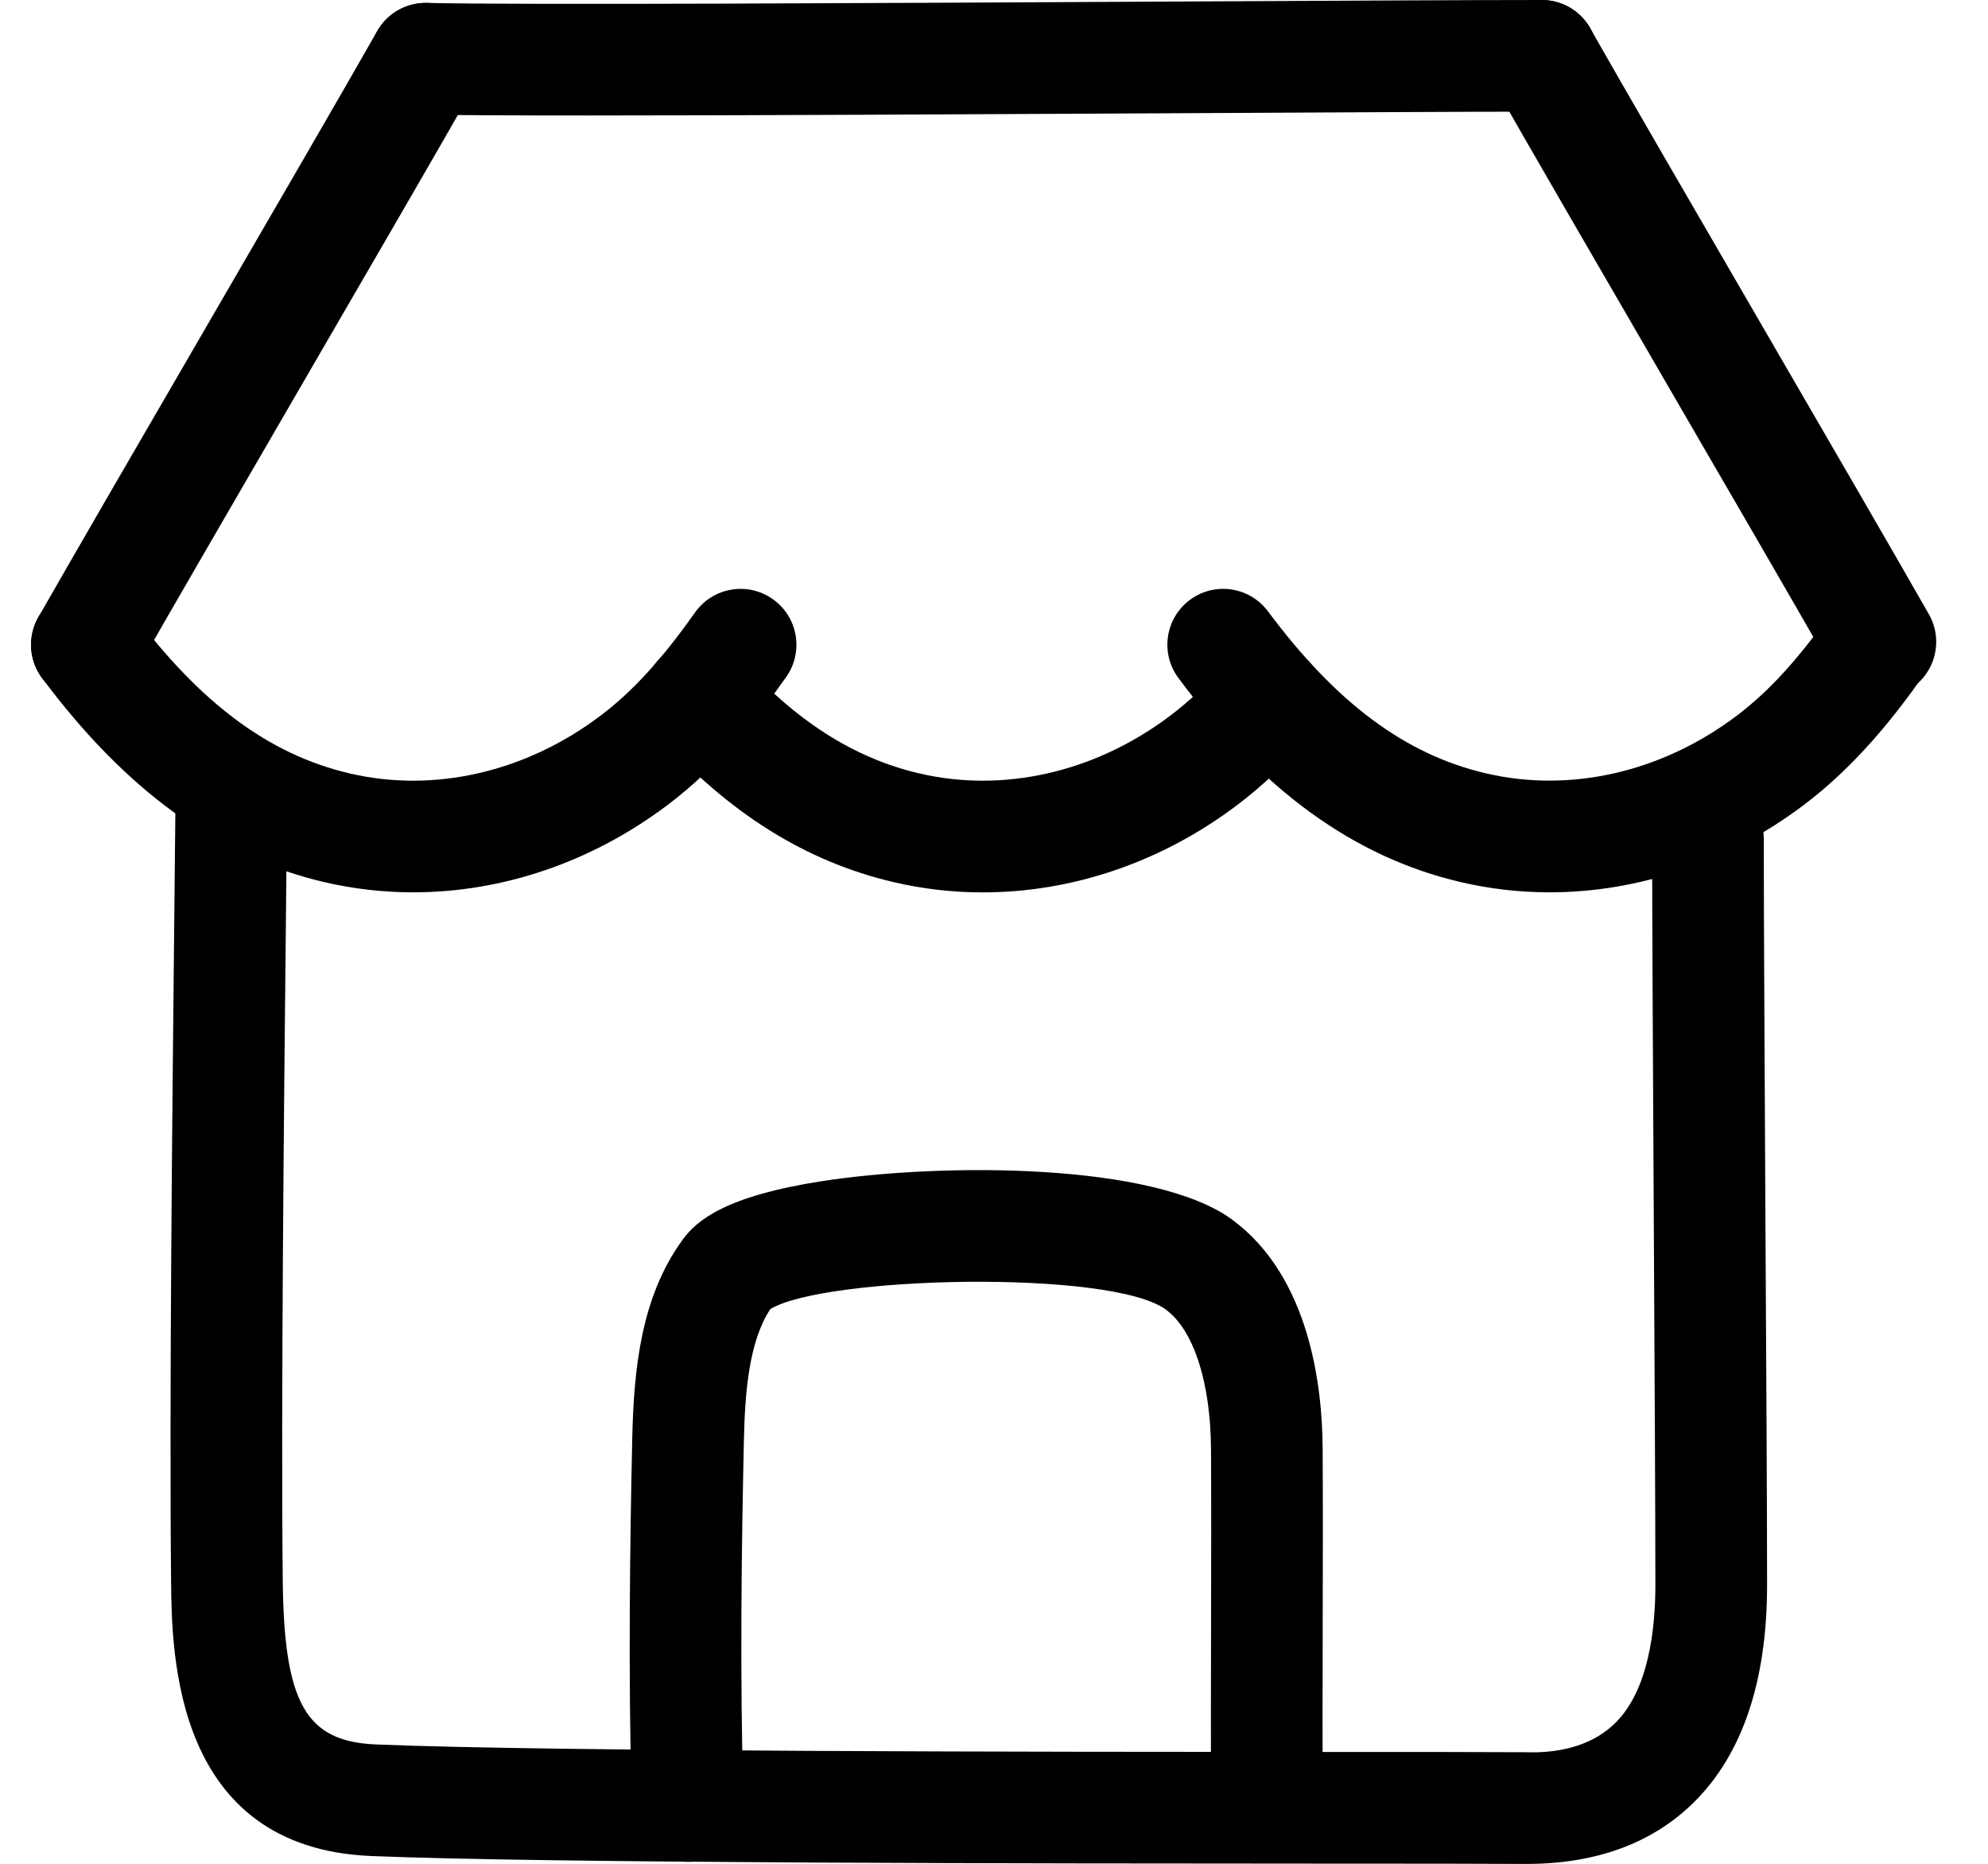 <svg xmlns="http://www.w3.org/2000/svg" fill="none" viewBox="0 0 32 30" height="30" width="32">
<g id="Group 28">
<g id="Group">
<path fill="black" d="M6.65 14.363C6.169 14.363 5.688 14.308 5.216 14.198C3.511 13.799 2.027 12.725 0.678 10.915C0.381 10.516 0.464 9.954 0.862 9.657C1.26 9.361 1.823 9.442 2.119 9.841C3.219 11.318 4.332 12.145 5.624 12.448C6.987 12.768 8.459 12.43 9.662 11.523C10.177 11.135 10.648 10.622 11.187 9.859C11.474 9.454 12.034 9.356 12.439 9.644C12.845 9.93 12.941 10.49 12.655 10.897C12.251 11.469 11.613 12.305 10.743 12.959C9.523 13.879 8.086 14.363 6.65 14.363Z" id="Vector"></path>
</g>
<g id="Group_2">
<path fill="black" d="M24.942 14.363C24.461 14.363 23.98 14.308 23.507 14.197C21.802 13.799 20.317 12.724 18.969 10.914C18.672 10.516 18.755 9.953 19.152 9.657C19.551 9.359 20.113 9.443 20.41 9.84C21.51 11.318 22.623 12.145 23.915 12.447C25.28 12.767 26.748 12.429 27.952 11.523C28.467 11.134 28.938 10.622 29.477 9.858C29.763 9.454 30.323 9.357 30.73 9.643C31.135 9.929 31.232 10.49 30.944 10.896C30.54 11.469 29.902 12.305 29.032 12.959C27.814 13.878 26.377 14.363 24.942 14.363Z" id="Vector_2"></path>
</g>
<g id="Group_3">
<path fill="black" d="M15.82 14.364C15.339 14.364 14.859 14.31 14.385 14.199C12.974 13.869 11.734 13.094 10.594 11.829C10.261 11.461 10.291 10.892 10.659 10.56C11.028 10.226 11.596 10.257 11.928 10.625C12.814 11.608 13.752 12.205 14.794 12.448C16.157 12.768 17.629 12.43 18.831 11.524C19.138 11.294 19.431 11.015 19.73 10.67C20.053 10.293 20.624 10.254 20.997 10.578C21.373 10.903 21.413 11.471 21.089 11.845C20.705 12.288 20.32 12.652 19.912 12.96C18.694 13.88 17.257 14.364 15.82 14.364Z" id="Vector_3"></path>
</g>
<g id="Group_4">
<path fill="black" d="M9.45 1.859C8.271 1.859 7.344 1.855 6.835 1.844C6.339 1.833 5.945 1.423 5.955 0.927C5.966 0.437 6.366 0.047 6.854 0.047C6.86 0.047 6.867 0.047 6.873 0.047C8.455 0.082 14.226 0.049 18.865 0.025C21.383 0.012 23.622 0 24.817 0C25.314 0 25.716 0.402 25.716 0.899C25.716 1.396 25.314 1.797 24.817 1.797C23.624 1.797 21.388 1.81 18.875 1.823C15.698 1.839 11.991 1.859 9.45 1.859Z" id="Vector_4"></path>
</g>
<g id="Group_5">
<path fill="black" d="M1.398 11.277C1.247 11.277 1.094 11.239 0.953 11.159C0.522 10.913 0.373 10.364 0.618 9.933C1.224 8.872 2.288 7.038 3.345 5.218C4.431 3.346 5.511 1.487 6.071 0.501C6.317 0.07 6.865 -0.081 7.297 0.164C7.729 0.41 7.879 0.959 7.634 1.389C7.072 2.379 5.99 4.243 4.9 6.12C3.846 7.937 2.784 9.766 2.18 10.824C2.014 11.115 1.71 11.277 1.398 11.277Z" id="Vector_5"></path>
</g>
<g id="Group_6">
<path fill="black" d="M30.27 11.23C29.957 11.23 29.654 11.067 29.489 10.777C28.894 9.735 27.855 7.945 26.816 6.156C25.711 4.251 24.604 2.345 24.034 1.342C23.788 0.912 23.939 0.362 24.371 0.117C24.805 -0.128 25.351 0.024 25.596 0.454C26.165 1.455 27.267 3.355 28.37 5.254C29.411 7.047 30.452 8.841 31.048 9.886C31.294 10.316 31.144 10.866 30.714 11.111C30.575 11.192 30.421 11.23 30.27 11.23Z" id="Vector_6"></path>
</g>
<g id="Group_7">
<path fill="black" d="M24.57 30.002C24.558 30.002 24.548 30.002 24.536 30.002C23.946 29.998 22.796 29.997 21.336 29.997C16.662 29.995 8.841 29.992 5.979 29.875C2.797 29.745 2.765 26.623 2.754 25.448C2.724 22.556 2.774 17.779 2.807 14.618L2.825 12.859C2.829 12.365 3.231 11.969 3.723 11.969C3.726 11.969 3.729 11.969 3.732 11.969C4.228 11.973 4.627 12.38 4.622 12.876L4.604 14.637C4.571 17.791 4.522 22.556 4.551 25.431C4.571 27.414 4.922 28.033 6.053 28.079C8.878 28.195 16.677 28.198 21.337 28.2C22.802 28.2 23.956 28.2 24.548 28.204C25.193 28.227 25.68 28.052 26.004 27.73C26.535 27.203 26.646 26.232 26.646 25.511C26.646 24.369 26.633 21.98 26.62 19.582C26.607 17.123 26.593 14.653 26.594 13.507C26.594 13.01 26.997 12.609 27.493 12.609C27.99 12.609 28.391 13.011 28.391 13.507C28.39 14.651 28.405 17.117 28.417 19.572C28.431 21.974 28.444 24.367 28.444 25.51C28.444 27.055 28.05 28.23 27.272 29.004C26.605 29.666 25.697 30.002 24.57 30.002Z" id="Vector_7"></path>
</g>
<g id="Group_8">
<path fill="black" d="M11.068 29.968C10.583 29.968 10.184 29.581 10.17 29.093C10.109 26.892 10.142 24.763 10.177 23.156C10.202 22.038 10.317 20.877 10.985 19.959C11.214 19.642 11.678 19.251 13.243 19.01C15.163 18.716 18.587 18.709 19.837 19.634C21.088 20.558 21.284 22.331 21.29 23.307C21.295 24.188 21.294 25.155 21.291 26.12C21.289 27.106 21.286 28.09 21.293 28.977C21.296 29.474 20.896 29.878 20.4 29.882C20.398 29.882 20.396 29.882 20.394 29.882C19.9 29.882 19.499 29.483 19.495 28.989C19.489 28.098 19.492 27.108 19.494 26.117C19.496 25.158 19.498 24.195 19.493 23.318C19.485 22.248 19.215 21.41 18.767 21.08C17.888 20.429 13.268 20.54 12.4 21.071C12.057 21.591 11.991 22.399 11.974 23.196C11.939 24.783 11.906 26.882 11.967 29.045C11.981 29.541 11.59 29.954 11.093 29.968C11.085 29.968 11.076 29.968 11.068 29.968Z" id="Vector_8"></path>
</g>
</g>
</svg>
